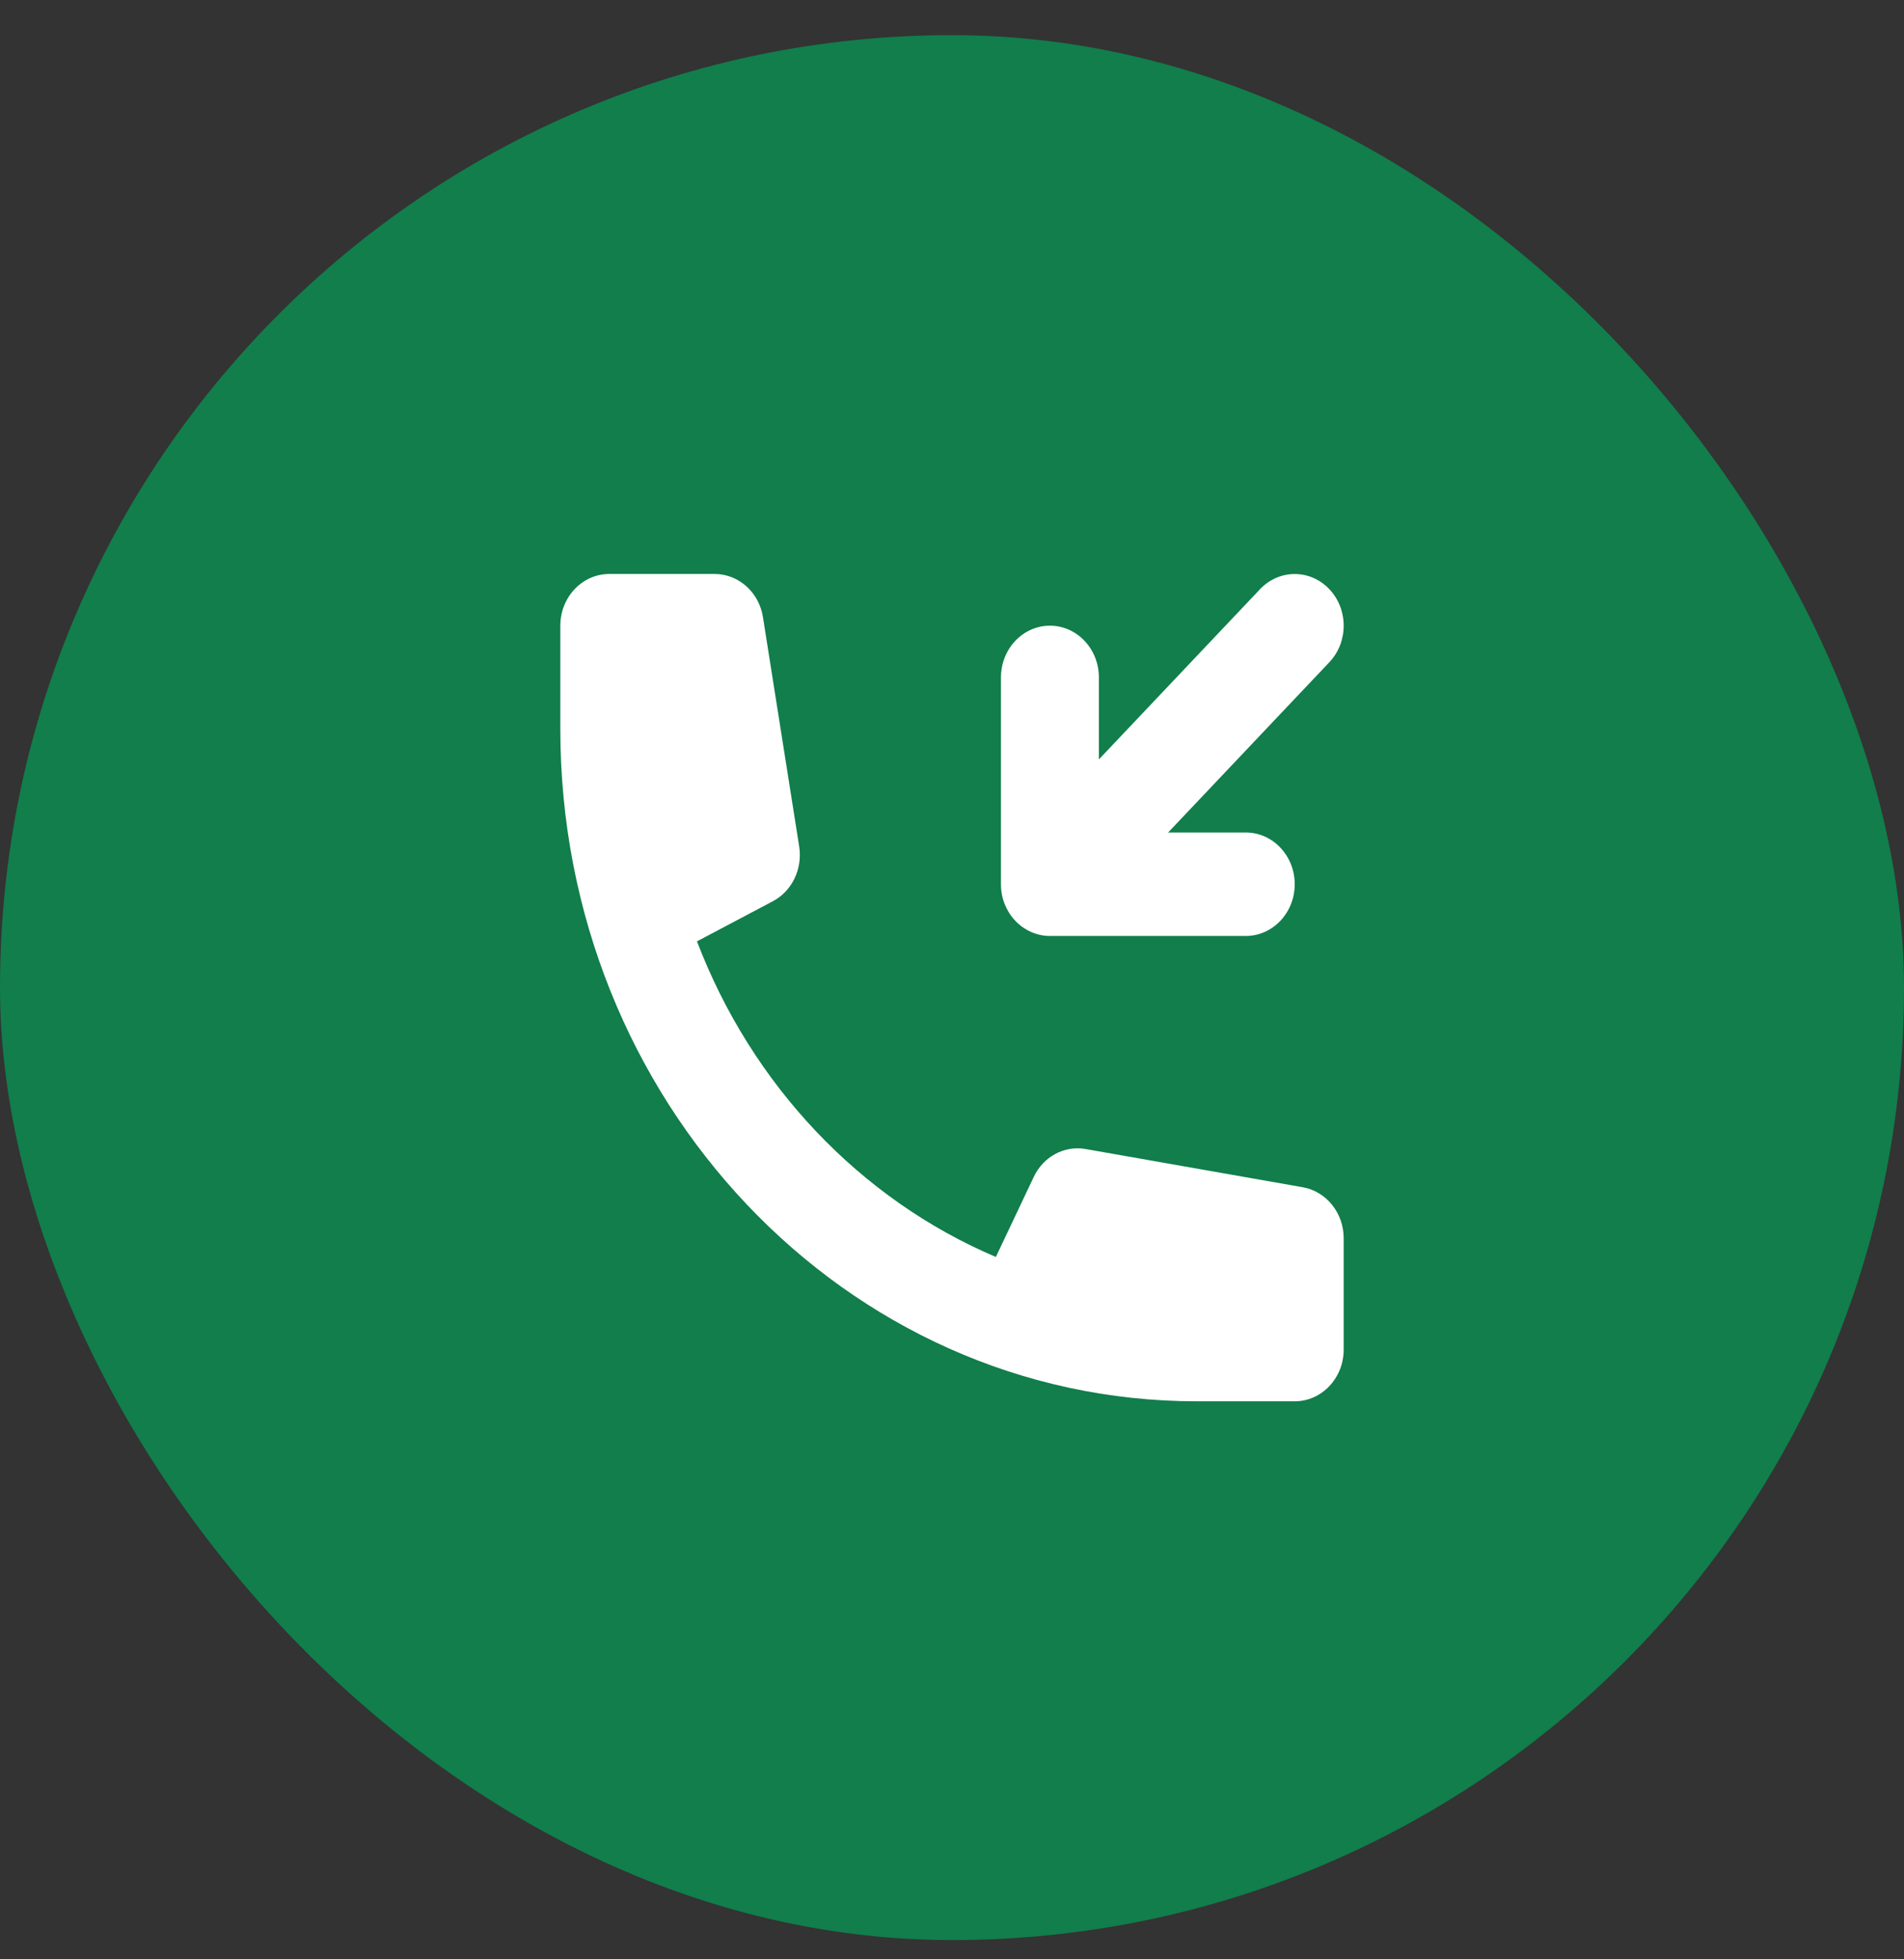 <svg width="35" height="36" viewBox="0 0 35 36" fill="none" xmlns="http://www.w3.org/2000/svg">
<rect x="0" y="0" width="35" height="36" fill="#333333" stroke="none"/>
<rect y="0.646" width="35" height="35" rx="17.5" fill="#117E4B"/>
<path d="M21.473 15.296L24.436 12.168C24.788 11.797 24.788 11.196 24.436 10.825C24.085 10.454 23.515 10.454 23.163 10.825L20.2 13.953V12.447C20.2 11.922 19.797 11.496 19.3 11.496C18.803 11.496 18.4 11.922 18.4 12.447V16.246C18.4 16.247 18.4 16.248 18.4 16.249C18.4 16.377 18.424 16.499 18.468 16.61C18.511 16.72 18.574 16.822 18.658 16.912C18.661 16.916 18.665 16.92 18.669 16.924C18.754 17.012 18.852 17.079 18.955 17.124C19.061 17.171 19.178 17.197 19.3 17.197H22.9C23.397 17.197 23.8 16.771 23.8 16.247C23.8 15.722 23.397 15.296 22.9 15.296H21.473Z" fill="white"/>
<path d="M10.3 11.496C10.3 10.972 10.703 10.546 11.2 10.546H13.137C13.577 10.546 13.953 10.882 14.025 11.34L14.691 15.554C14.755 15.966 14.559 16.374 14.205 16.56L12.812 17.296C13.817 19.931 15.809 22.034 18.306 23.095L19.003 21.624C19.179 21.251 19.566 21.043 19.956 21.112L23.948 21.814C24.382 21.891 24.7 22.287 24.7 22.751V24.797C24.7 25.321 24.297 25.747 23.8 25.747H22C15.538 25.747 10.3 20.217 10.3 13.396V11.496Z" fill="white"/>
</svg>
